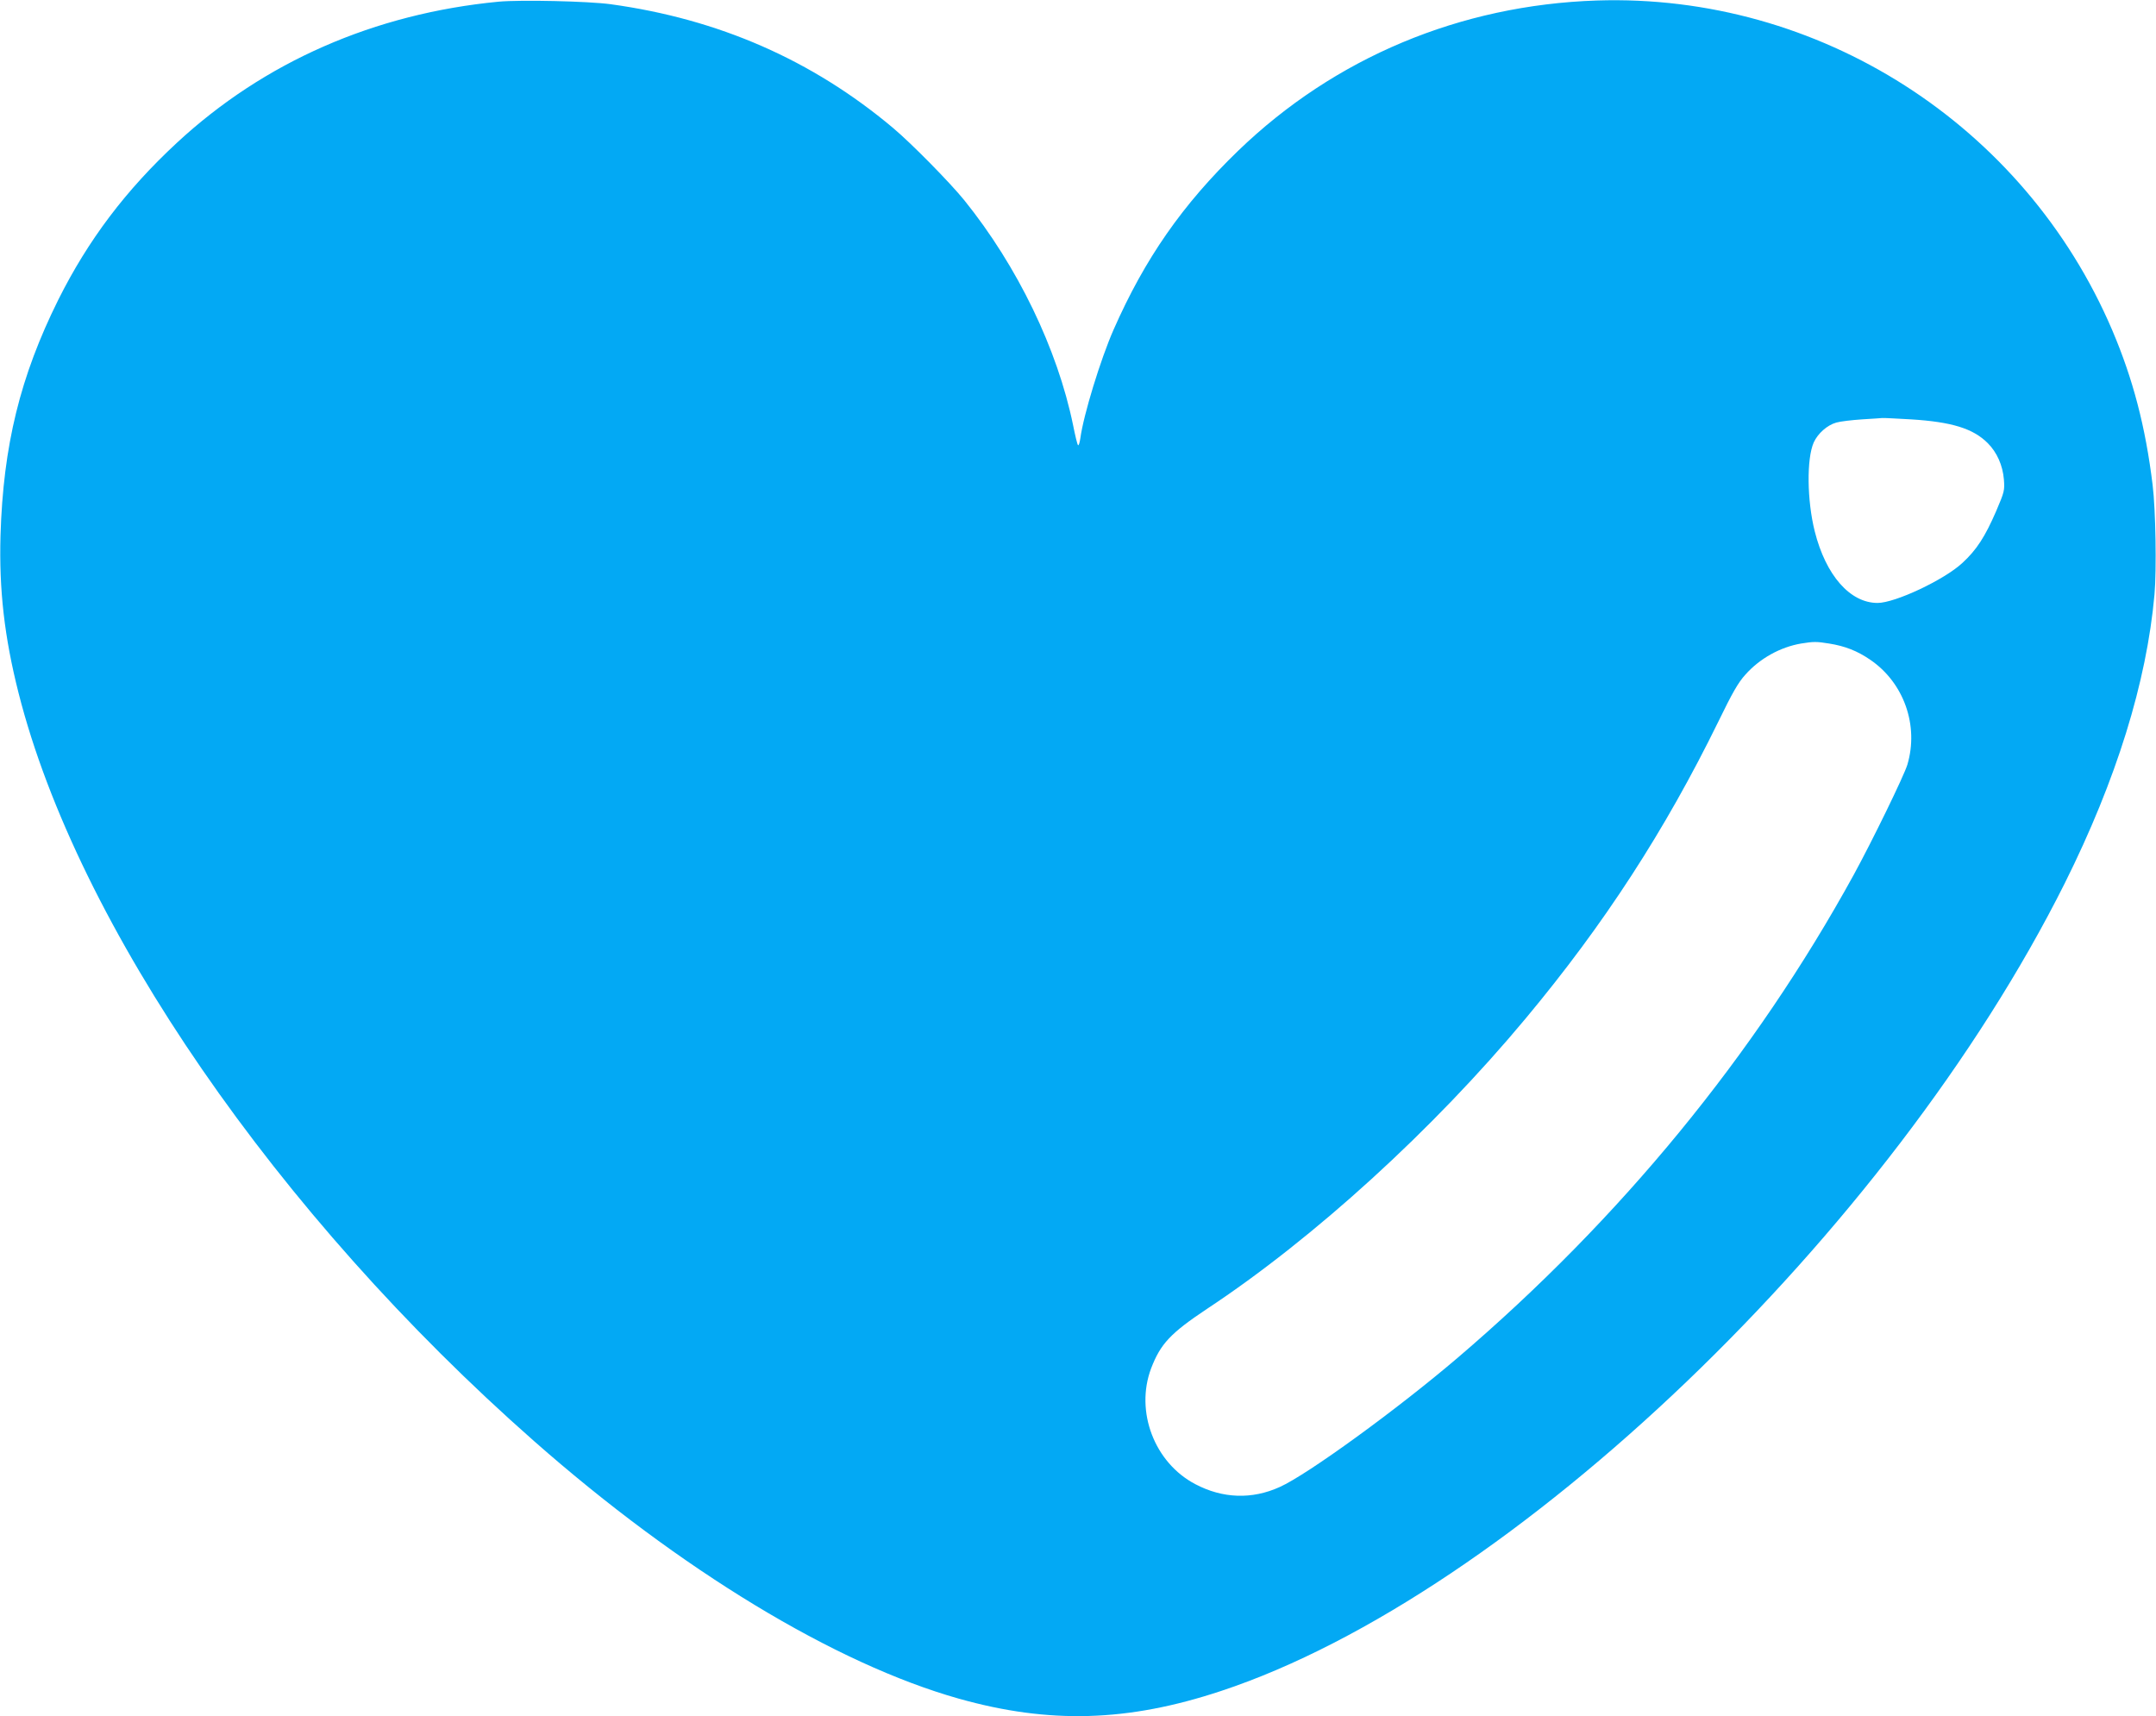 <?xml version="1.0" standalone="no"?>
<!DOCTYPE svg PUBLIC "-//W3C//DTD SVG 20010904//EN"
 "http://www.w3.org/TR/2001/REC-SVG-20010904/DTD/svg10.dtd">
<svg version="1.0" xmlns="http://www.w3.org/2000/svg"
 width="1280pt" height="1019pt" viewBox="0 0 1280 1019"
 preserveAspectRatio="xMidYMid meet">
<g transform="translate(0,1019) scale(0.1,-0.1)"
fill="#03a9f4" stroke="none">
<path d="M2960 10180 c-737 -71 -1391 -357 -1910 -838 -303 -281 -526 -576
-704 -932 -226 -455 -327 -865 -343 -1400 -9 -322 23 -602 107 -934 349 -1378
1535 -3099 3060 -4442 868 -765 1789 -1323 2523 -1530 537 -151 1003 -138
1557 46 1723 570 3973 2725 5009 4797 306 614 485 1191 532 1713 13 147 7 505
-11 650 -42 346 -117 631 -240 920 -521 1220 -1741 2000 -3060 1957 -811 -27
-1556 -339 -2129 -892 -330 -319 -554 -640 -740 -1063 -77 -175 -179 -508
-197 -644 -4 -27 -10 -46 -14 -41 -4 4 -17 57 -29 118 -93 453 -330 944 -646
1336 -86 106 -314 338 -425 431 -479 402 -1034 645 -1675 733 -133 18 -533 27
-665 15z m8385 -2480 c242 -15 369 -54 456 -141 55 -55 89 -132 96 -216 5 -65
3 -73 -46 -188 -66 -152 -116 -230 -201 -308 -108 -100 -399 -237 -503 -237
-163 0 -307 163 -373 425 -46 183 -49 431 -6 528 24 53 80 103 134 118 24 7
93 15 153 19 61 4 115 7 120 8 6 1 82 -3 170 -8z m-486 -1331 c95 -15 168 -44
244 -96 200 -136 290 -390 221 -623 -19 -64 -208 -452 -319 -655 -587 -1069
-1384 -2041 -2350 -2866 -357 -305 -892 -694 -1057 -768 -165 -75 -339 -69
-502 17 -242 127 -358 431 -262 687 56 146 115 209 331 353 636 420 1344 1066
1892 1724 468 561 829 1119 1144 1762 84 173 119 234 161 280 86 97 208 164
331 185 73 12 93 12 166 0z"/>
</g>
</svg>
